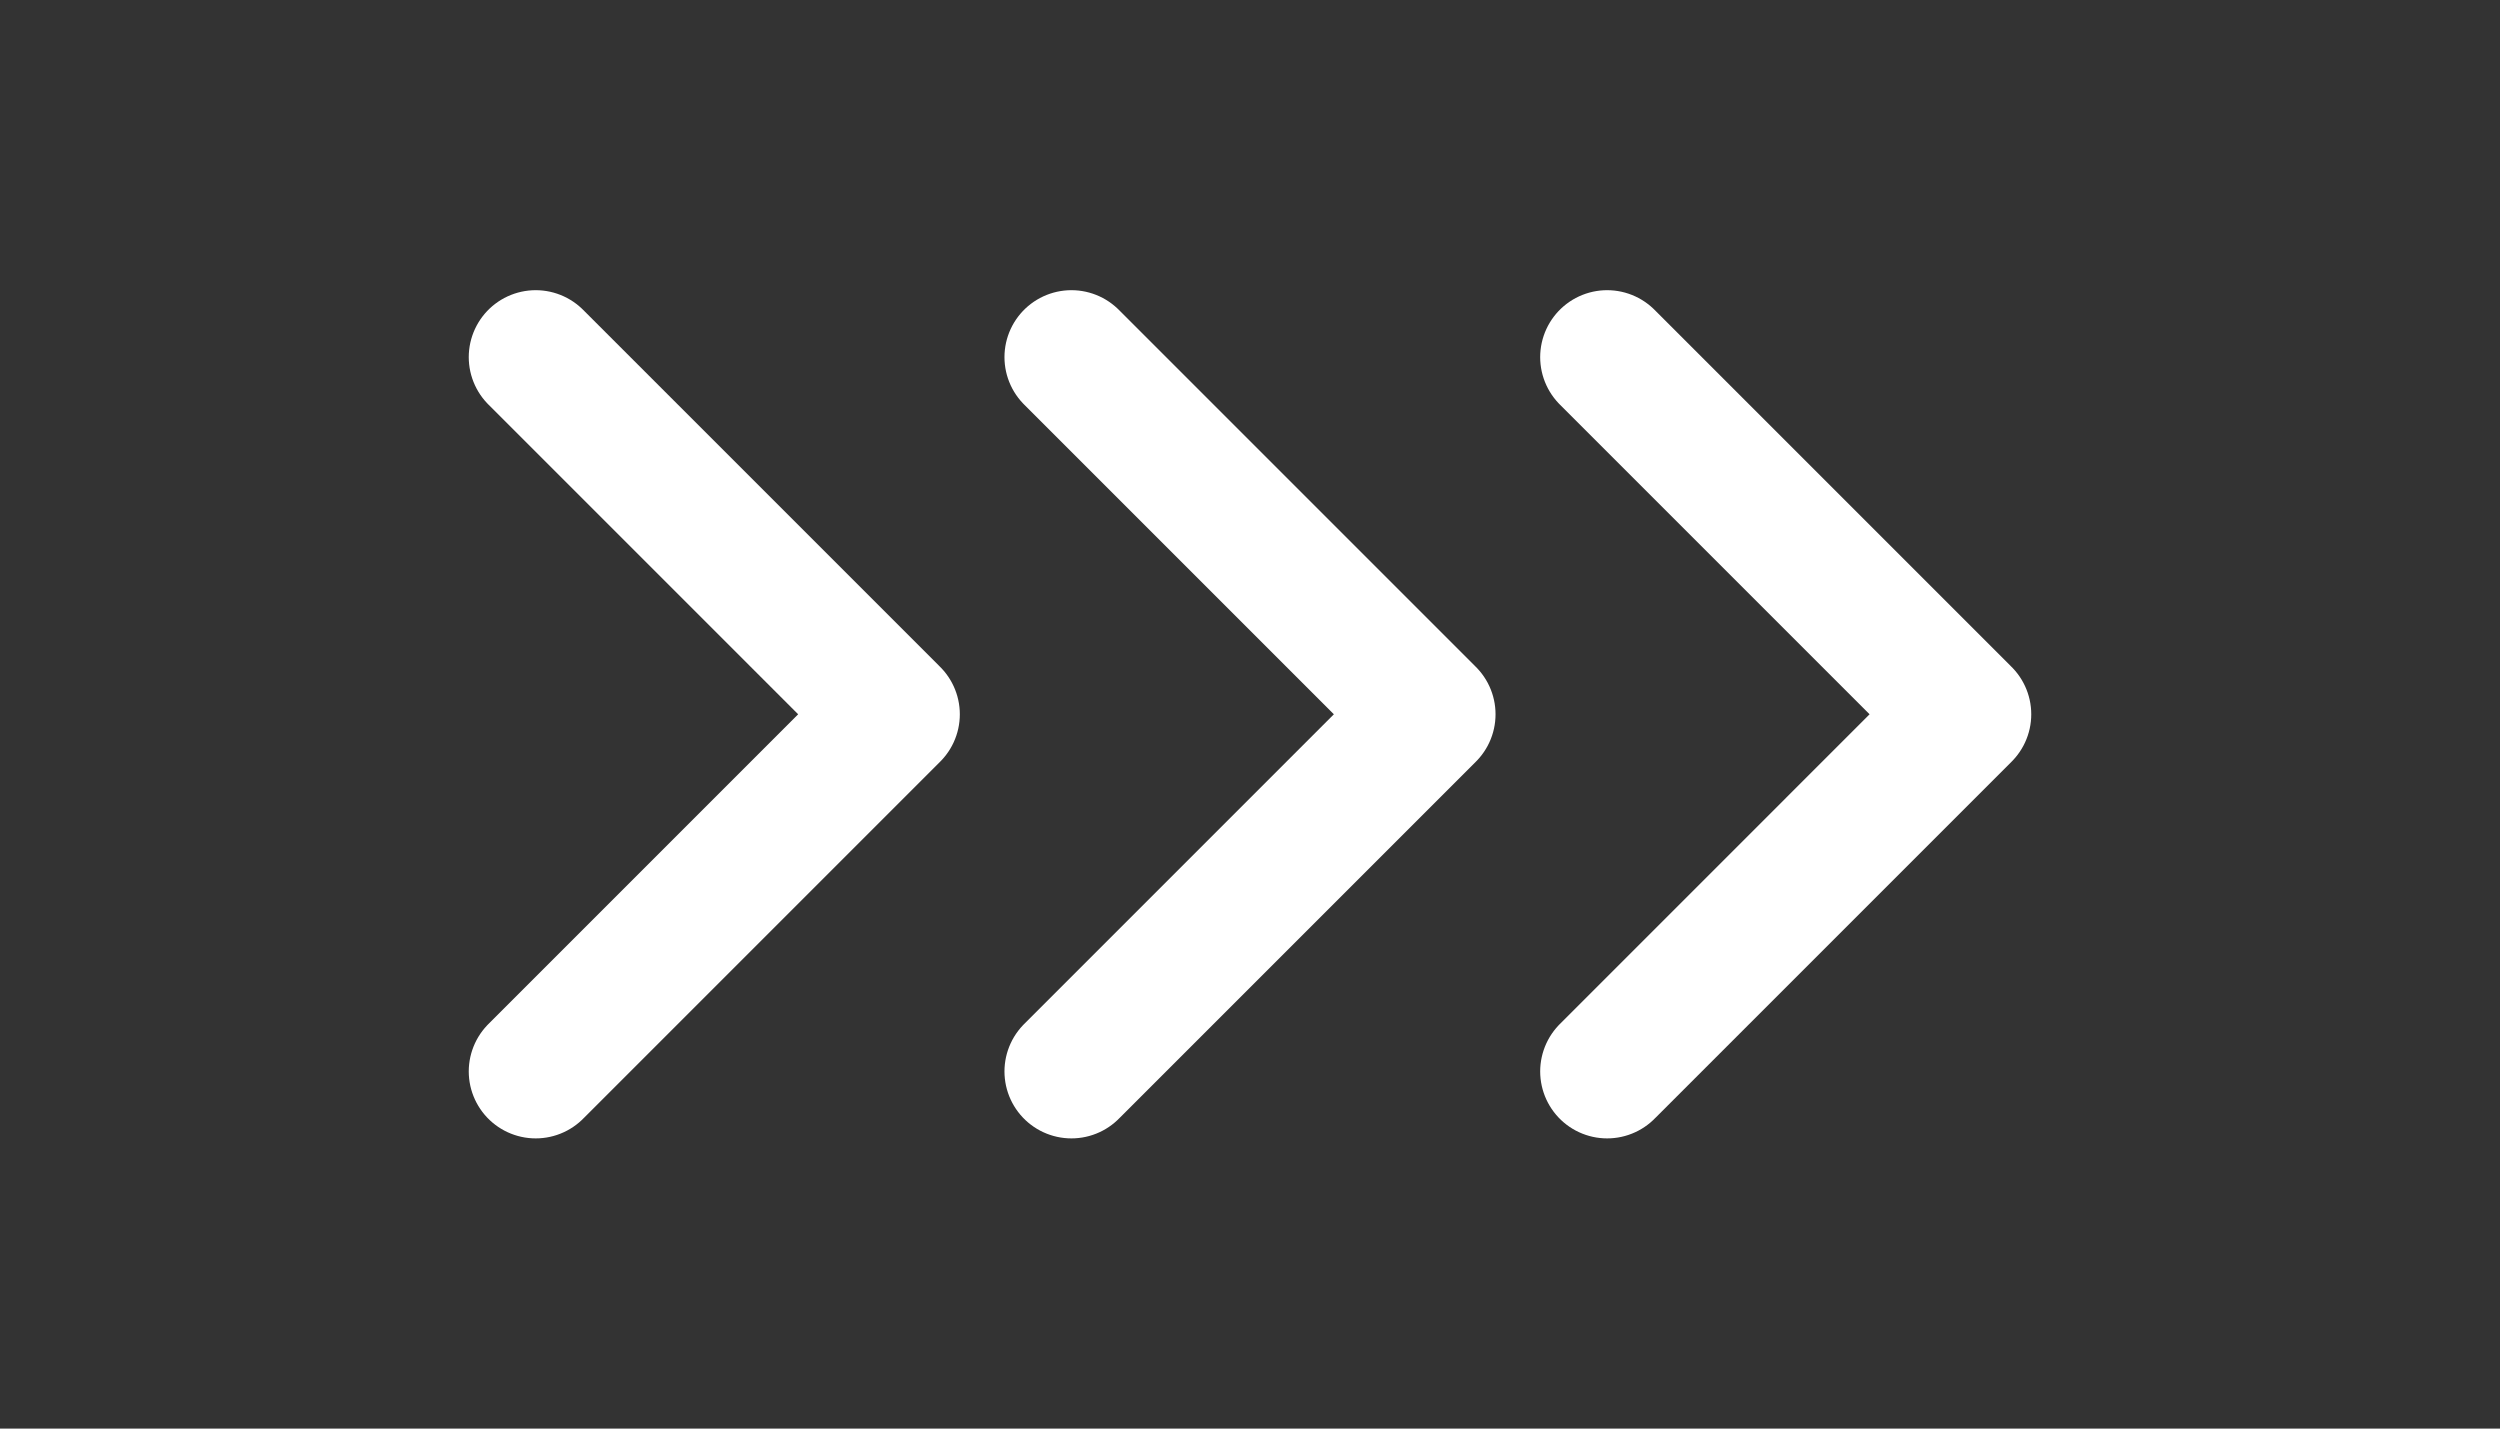 <svg width="28" height="16" viewBox="0 0 28 16" fill="none" xmlns="http://www.w3.org/2000/svg">
<rect x="0" y="0" width="28" height="16" fill="#333333" stroke="none"/>
<g clip-path="url(#clip0_227_221)">
<path d="M6 12L10 8L6 4" stroke="white" stroke-width="1.5" stroke-linecap="round" stroke-linejoin="round"/>
</g>
<g clip-path="url(#clip1_227_221)">
<path d="M12 12L16 8L12 4" stroke="white" stroke-width="1.5" stroke-linecap="round" stroke-linejoin="round"/>
</g>
<g clip-path="url(#clip2_227_221)">
<path d="M18 12L22 8L18 4" stroke="white" stroke-width="1.5" stroke-linecap="round" stroke-linejoin="round"/>
</g>
<defs>
<clipPath id="clip0_227_221">
<rect width="16" height="16" fill="white" transform="matrix(0 -1 1 0 0 16)"/>
</clipPath>
<clipPath id="clip1_227_221">
<rect width="16" height="16" fill="white" transform="matrix(0 -1 1 0 6 16)"/>
</clipPath>
<clipPath id="clip2_227_221">
<rect width="16" height="16" fill="white" transform="matrix(0 -1 1 0 12 16)"/>
</clipPath>
</defs>
</svg>
